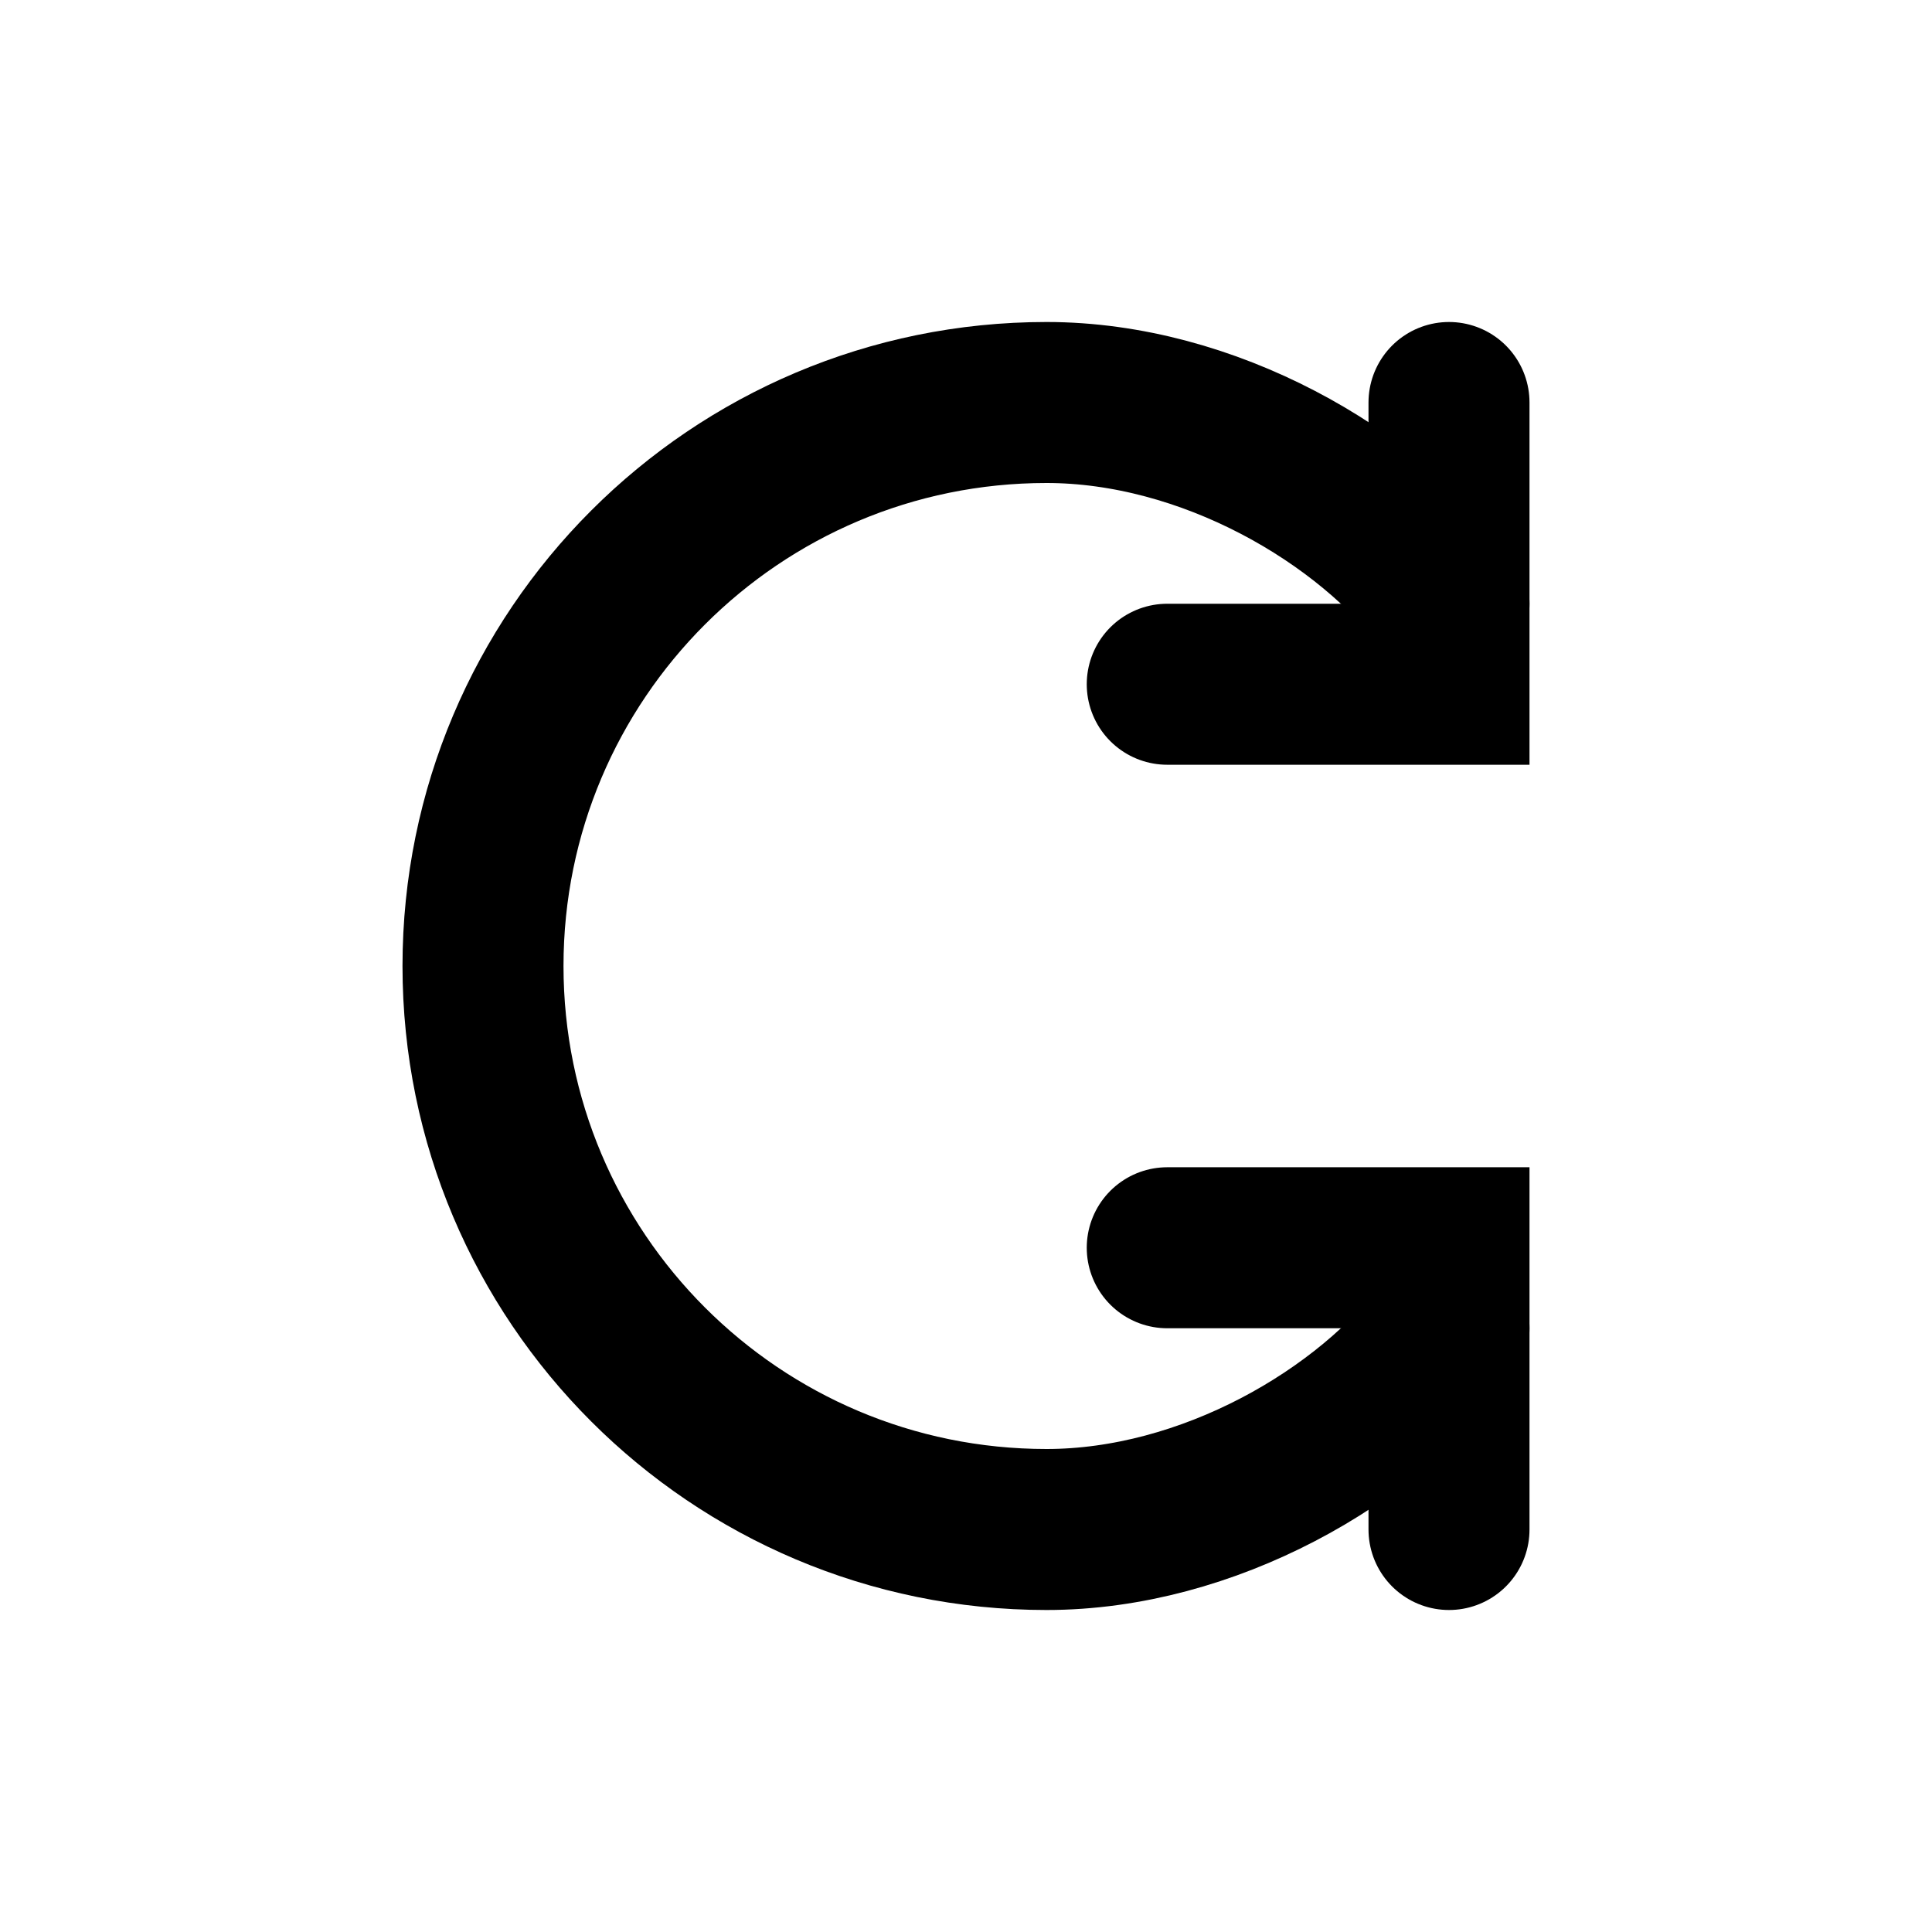 <svg xmlns="http://www.w3.org/2000/svg" version="1.1" xmlns:xlink="http://www.w3.org/1999/xlink" xmlns:svgjs="http://svgjs.dev/svgjs" width="24" height="24"><svg xmlns="http://www.w3.org/2000/svg" viewBox="0 0 24 24">
  <path fill="none" stroke="currentColor" stroke-width="2" stroke-linecap="round" stroke-linejoin="round" d="M18 7.5c-1-1.35-3-2.5-5-2.5-3.866 0-7 3.134-7 7s3.134 7 7 7c2 0 4-1.15 5-2.5"></path>
  <path fill="none" stroke="currentColor" stroke-width="2" stroke-linecap="round" d="M18 5v3.5h-3.5"></path>
  <path fill="none" stroke="currentColor" stroke-width="2" stroke-linecap="round" d="M18 19v-3.5h-3.5"></path>
</svg><style>@media (prefers-color-scheme: light) { :root { filter: none; } }
@media (prefers-color-scheme: dark) { :root { filter: none; } }
</style></svg>